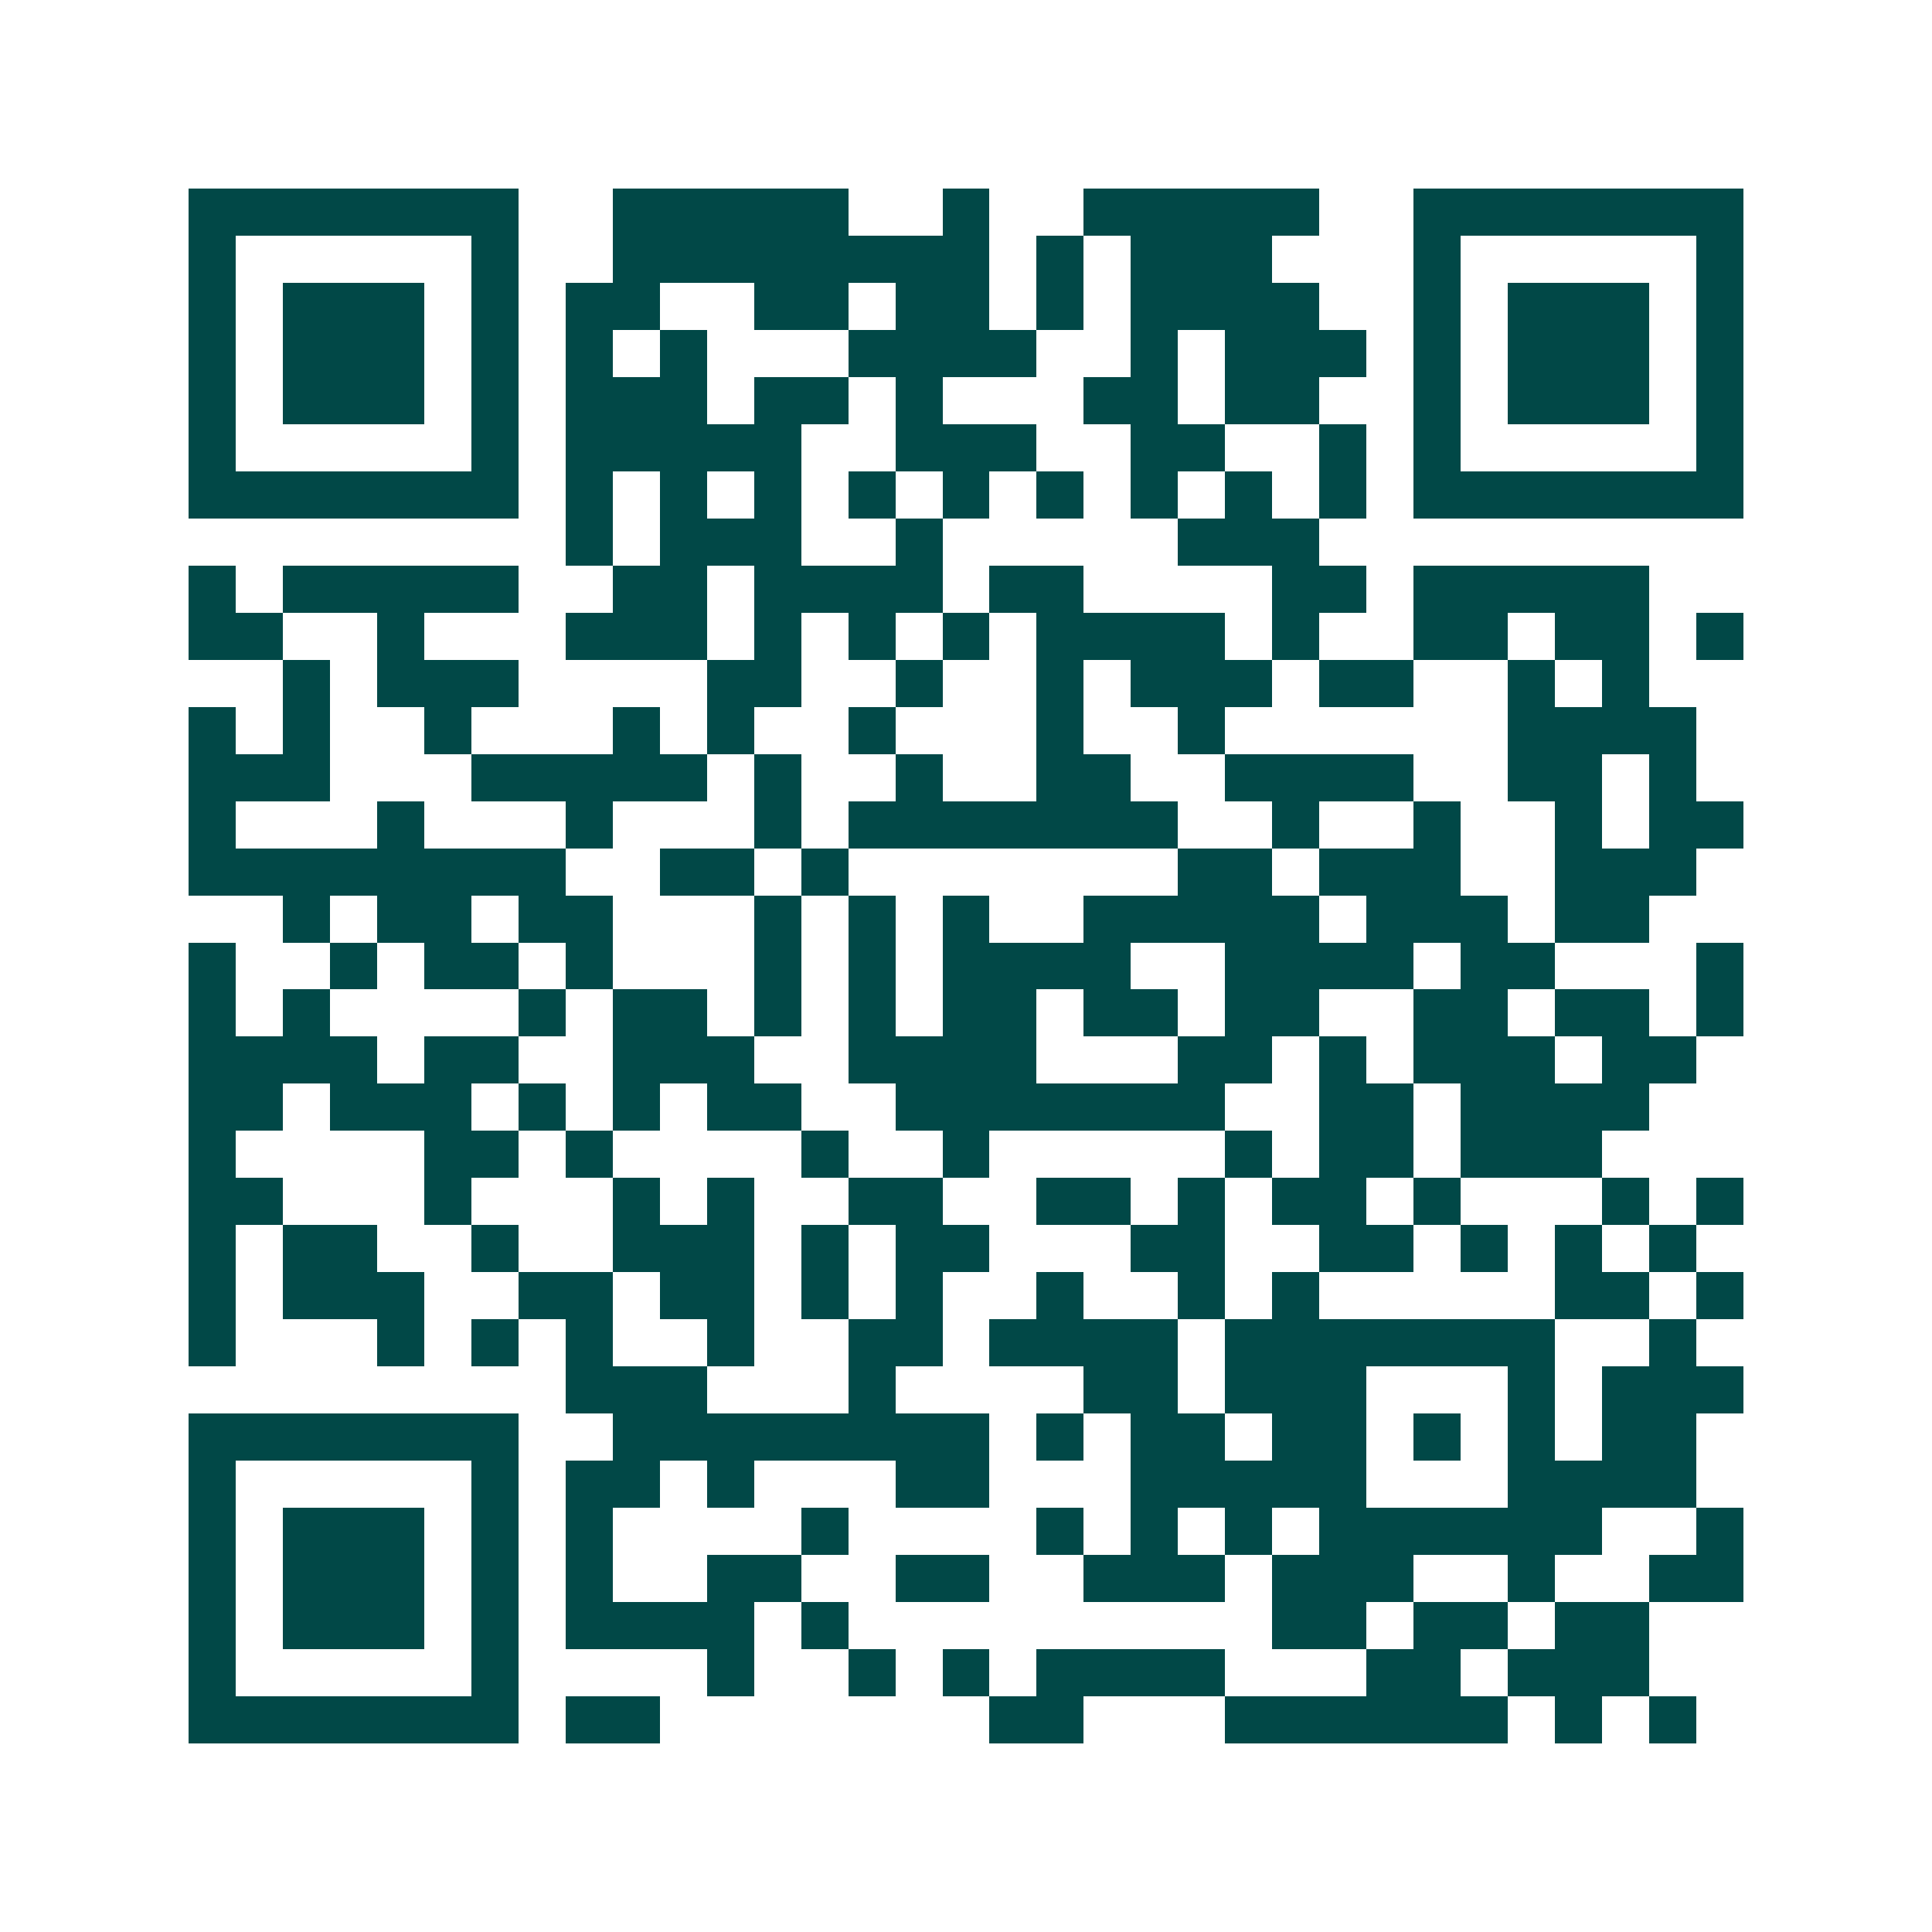 <svg xmlns="http://www.w3.org/2000/svg" width="200" height="200" viewBox="0 0 41 41" shape-rendering="crispEdges"><path fill="#ffffff" d="M0 0h41v41H0z"/><path stroke="#014847" d="M4 4.5h7m2 0h5m2 0h1m2 0h5m2 0h7M4 5.5h1m5 0h1m2 0h8m1 0h1m1 0h3m3 0h1m5 0h1M4 6.5h1m1 0h3m1 0h1m1 0h2m2 0h2m1 0h2m1 0h1m1 0h4m2 0h1m1 0h3m1 0h1M4 7.5h1m1 0h3m1 0h1m1 0h1m1 0h1m3 0h4m2 0h1m1 0h3m1 0h1m1 0h3m1 0h1M4 8.5h1m1 0h3m1 0h1m1 0h3m1 0h2m1 0h1m3 0h2m1 0h2m2 0h1m1 0h3m1 0h1M4 9.5h1m5 0h1m1 0h5m2 0h3m2 0h2m2 0h1m1 0h1m5 0h1M4 10.5h7m1 0h1m1 0h1m1 0h1m1 0h1m1 0h1m1 0h1m1 0h1m1 0h1m1 0h1m1 0h7M12 11.5h1m1 0h3m2 0h1m5 0h3M4 12.5h1m1 0h5m2 0h2m1 0h4m1 0h2m4 0h2m1 0h5M4 13.5h2m2 0h1m3 0h3m1 0h1m1 0h1m1 0h1m1 0h4m1 0h1m2 0h2m1 0h2m1 0h1M6 14.5h1m1 0h3m4 0h2m2 0h1m2 0h1m1 0h3m1 0h2m2 0h1m1 0h1M4 15.5h1m1 0h1m2 0h1m3 0h1m1 0h1m2 0h1m3 0h1m2 0h1m6 0h4M4 16.5h3m3 0h5m1 0h1m2 0h1m2 0h2m2 0h4m2 0h2m1 0h1M4 17.5h1m3 0h1m3 0h1m3 0h1m1 0h7m2 0h1m2 0h1m2 0h1m1 0h2M4 18.5h8m2 0h2m1 0h1m7 0h2m1 0h3m2 0h3M6 19.5h1m1 0h2m1 0h2m3 0h1m1 0h1m1 0h1m2 0h5m1 0h3m1 0h2M4 20.5h1m2 0h1m1 0h2m1 0h1m3 0h1m1 0h1m1 0h4m2 0h4m1 0h2m3 0h1M4 21.5h1m1 0h1m4 0h1m1 0h2m1 0h1m1 0h1m1 0h2m1 0h2m1 0h2m2 0h2m1 0h2m1 0h1M4 22.5h4m1 0h2m2 0h3m2 0h4m3 0h2m1 0h1m1 0h3m1 0h2M4 23.5h2m1 0h3m1 0h1m1 0h1m1 0h2m2 0h7m2 0h2m1 0h4M4 24.5h1m4 0h2m1 0h1m4 0h1m2 0h1m5 0h1m1 0h2m1 0h3M4 25.5h2m3 0h1m3 0h1m1 0h1m2 0h2m2 0h2m1 0h1m1 0h2m1 0h1m3 0h1m1 0h1M4 26.5h1m1 0h2m2 0h1m2 0h3m1 0h1m1 0h2m3 0h2m2 0h2m1 0h1m1 0h1m1 0h1M4 27.5h1m1 0h3m2 0h2m1 0h2m1 0h1m1 0h1m2 0h1m2 0h1m1 0h1m5 0h2m1 0h1M4 28.5h1m3 0h1m1 0h1m1 0h1m2 0h1m2 0h2m1 0h4m1 0h7m2 0h1M12 29.5h3m3 0h1m4 0h2m1 0h3m3 0h1m1 0h3M4 30.5h7m2 0h8m1 0h1m1 0h2m1 0h2m1 0h1m1 0h1m1 0h2M4 31.5h1m5 0h1m1 0h2m1 0h1m3 0h2m3 0h5m3 0h4M4 32.5h1m1 0h3m1 0h1m1 0h1m4 0h1m4 0h1m1 0h1m1 0h1m1 0h6m2 0h1M4 33.5h1m1 0h3m1 0h1m1 0h1m2 0h2m2 0h2m2 0h3m1 0h3m2 0h1m2 0h2M4 34.5h1m1 0h3m1 0h1m1 0h4m1 0h1m9 0h2m1 0h2m1 0h2M4 35.5h1m5 0h1m4 0h1m2 0h1m1 0h1m1 0h4m3 0h2m1 0h3M4 36.5h7m1 0h2m7 0h2m3 0h6m1 0h1m1 0h1"/></svg>
